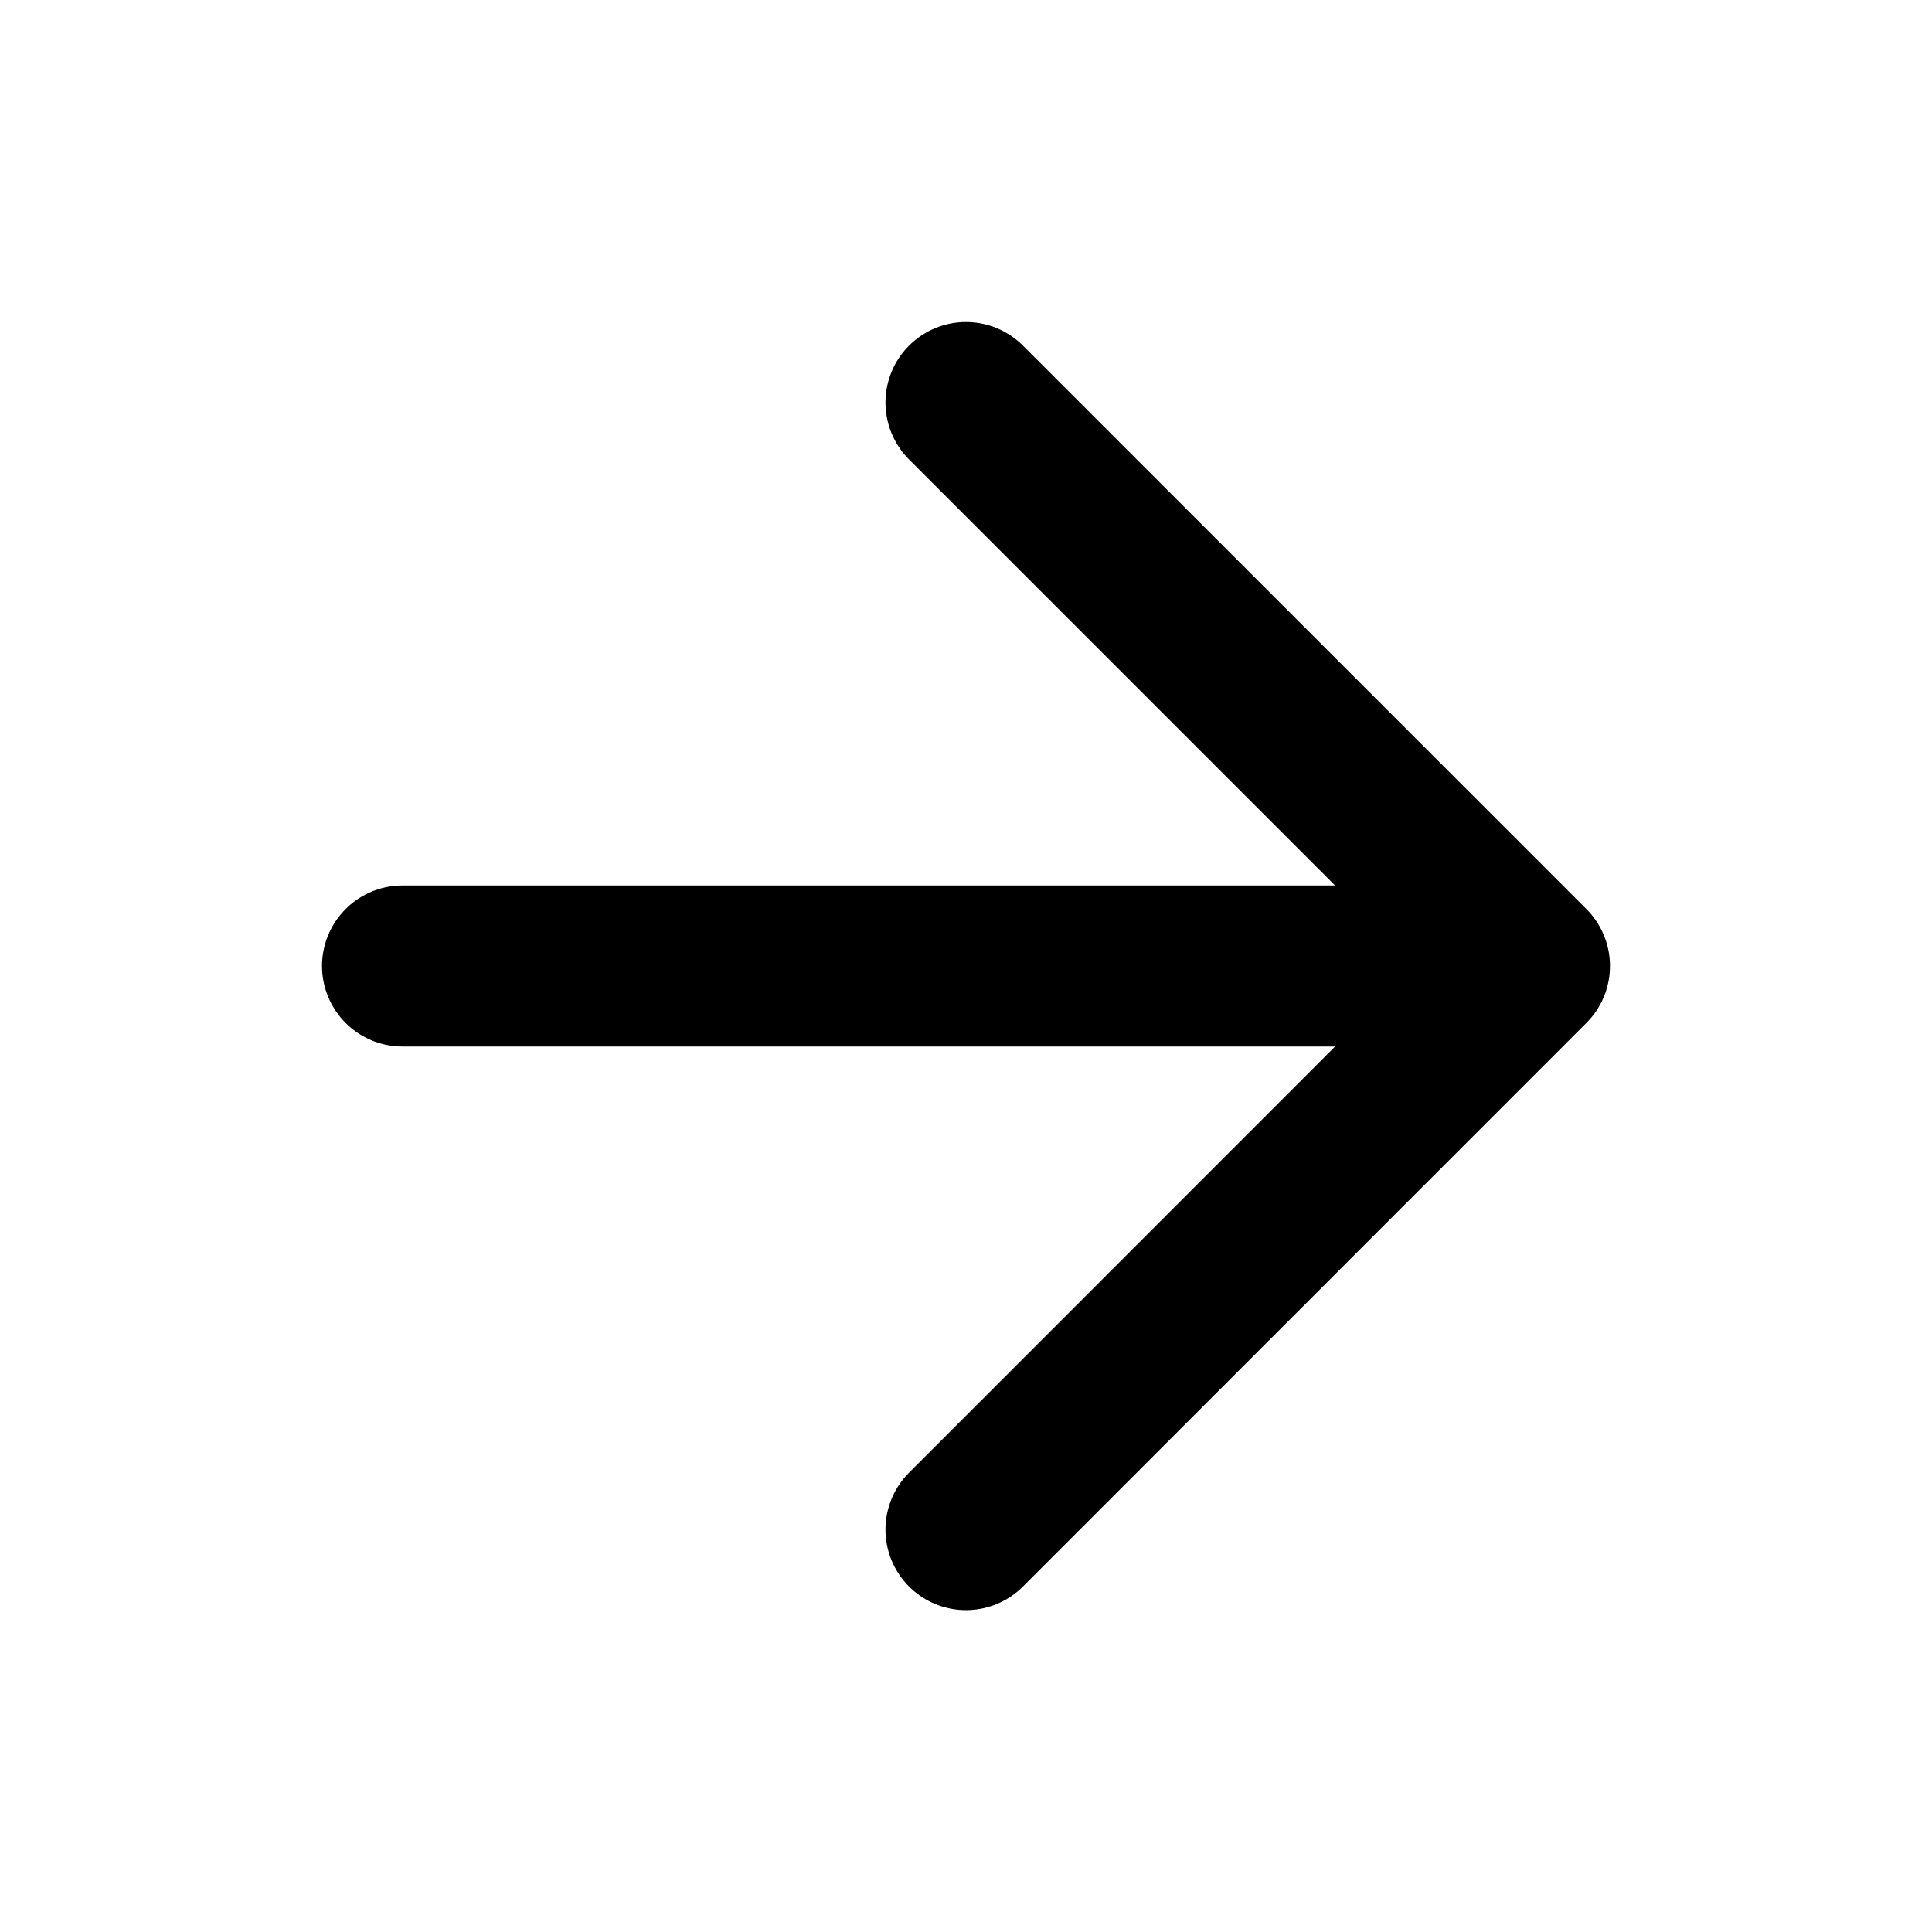 <?xml version="1.0" encoding="utf-8"?>
<svg xmlns="http://www.w3.org/2000/svg" fill="none" height="100%" overflow="visible" preserveAspectRatio="none" style="display: block;" viewBox="0 0 14 14" width="100%">
<g id="lucide/arrow-right">
<path d="M2.917 7H11.083M11.083 7L7 2.917M11.083 7L7 11.084" id="Vector" stroke="black" stroke-linecap="round" stroke-linejoin="round" stroke-width="1.167"/>
</g>
</svg>